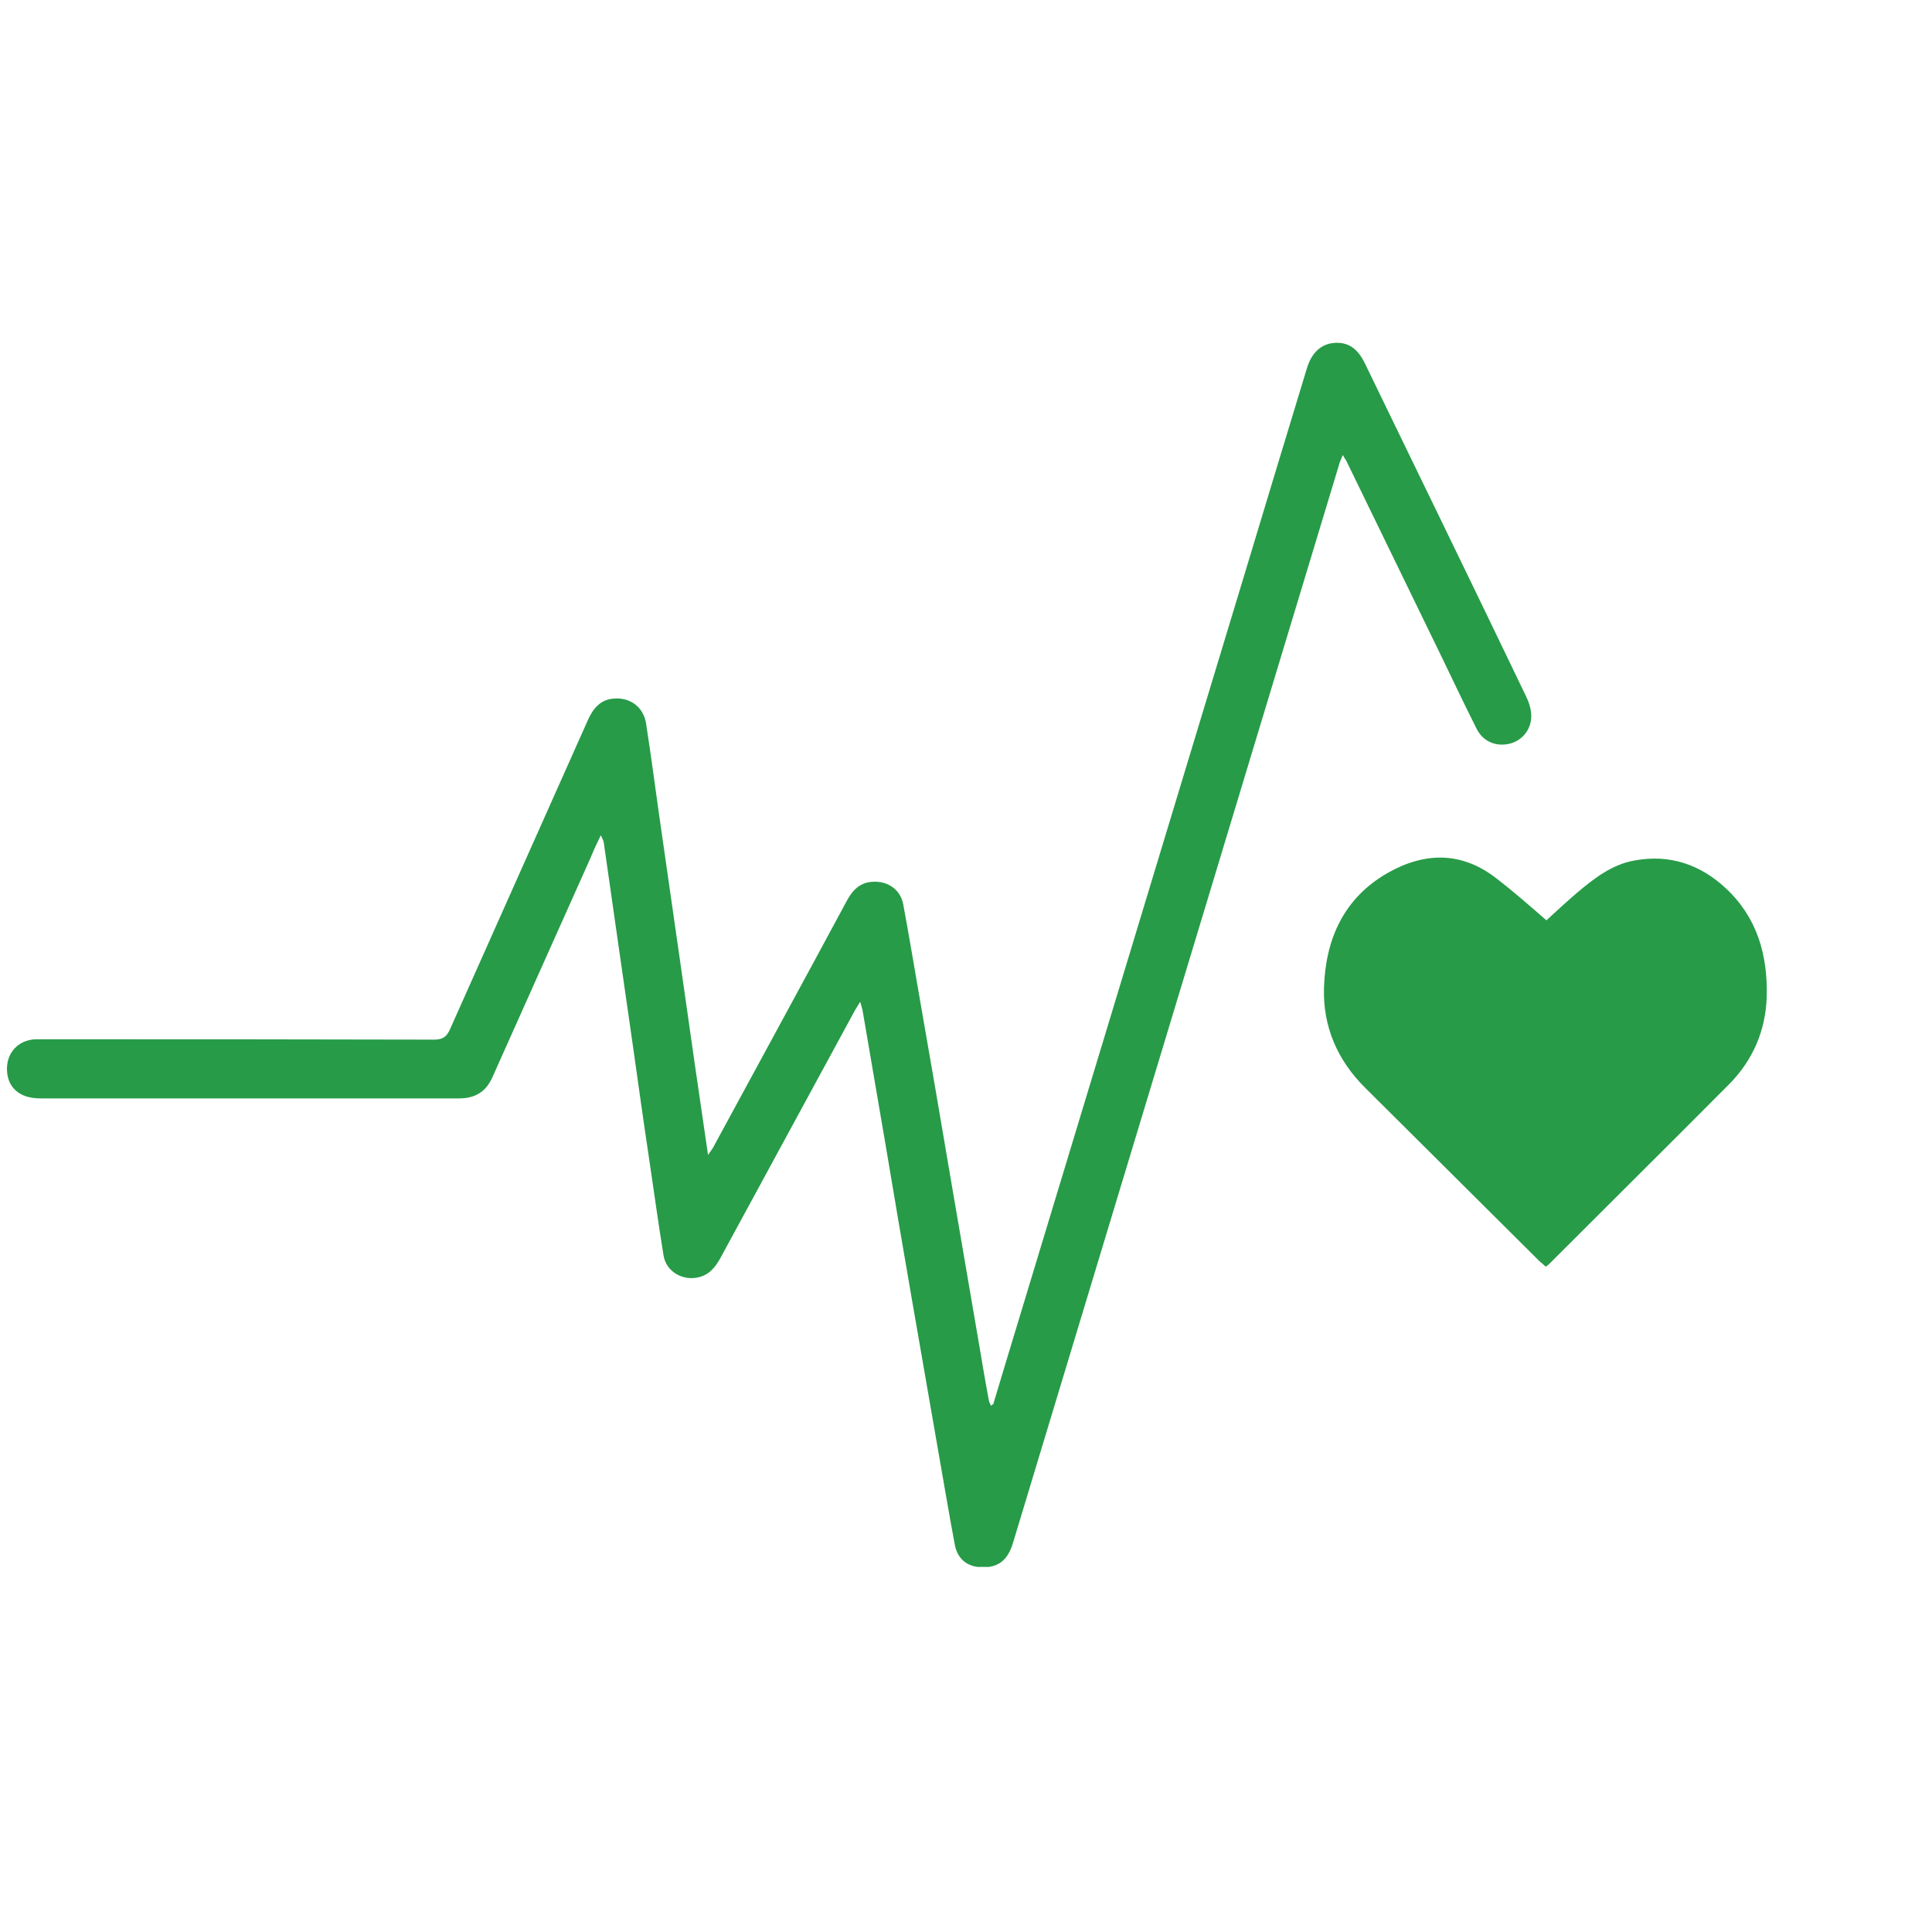 <svg width="141" height="140" viewBox="0 0 141 140" fill="none" xmlns="http://www.w3.org/2000/svg">
<g clip-path="url(#clip0)">
<path d="M72.484 102.499C73.092 100.447 73.727 98.395 74.335 96.369C79.835 78.218 85.335 60.041 90.835 41.889C92.343 36.891 93.85 31.893 95.383 26.869C95.727 25.738 96.415 25.106 97.367 25.027C98.371 24.948 99.085 25.422 99.614 26.527C103.528 34.603 107.468 42.679 111.355 50.781C111.566 51.202 111.725 51.675 111.751 52.149C111.804 53.148 111.169 53.99 110.27 54.253C109.239 54.543 108.234 54.148 107.758 53.175C106.939 51.544 106.145 49.887 105.352 48.229C102.999 43.389 100.645 38.549 98.292 33.708C98.239 33.577 98.133 33.472 98.001 33.209C97.869 33.524 97.763 33.735 97.71 33.971C93.823 46.861 89.91 59.725 86.023 72.615C82.003 85.926 77.958 99.263 73.939 112.574C73.568 113.837 72.907 114.363 71.823 114.389C70.686 114.415 69.893 113.863 69.681 112.732C69.232 110.338 68.835 107.944 68.412 105.55C67.804 101.999 67.169 98.448 66.561 94.896C65.9 91.108 65.265 87.32 64.631 83.558C64.076 80.323 63.52 77.061 62.965 73.825C62.938 73.615 62.859 73.43 62.78 73.115C62.568 73.457 62.41 73.694 62.277 73.957C59.025 79.928 55.799 85.9 52.547 91.871C52.203 92.476 51.806 92.976 51.119 93.186C49.902 93.555 48.607 92.844 48.422 91.608C48.051 89.319 47.734 87.004 47.39 84.689C46.967 81.875 46.571 79.034 46.174 76.219C45.777 73.457 45.381 70.695 44.984 67.933C44.667 65.775 44.376 63.618 44.059 61.461C44.032 61.33 43.953 61.198 43.847 60.961C43.556 61.566 43.318 62.066 43.107 62.592C40.727 67.933 38.321 73.273 35.941 78.613C35.465 79.691 34.672 80.165 33.508 80.165C23.301 80.165 13.121 80.165 2.914 80.165C1.407 80.165 0.508 79.349 0.508 78.008C0.508 76.798 1.354 75.903 2.597 75.851C2.782 75.851 2.967 75.851 3.179 75.851C12.671 75.851 22.164 75.851 31.683 75.877C32.265 75.877 32.583 75.693 32.821 75.167C36.179 67.617 39.563 60.067 42.922 52.517C43.292 51.702 43.821 51.07 44.746 50.991C45.962 50.86 46.967 51.596 47.152 52.806C47.575 55.516 47.919 58.252 48.316 60.961C48.712 63.776 49.136 66.617 49.532 69.432C49.929 72.22 50.325 75.009 50.722 77.771C51.039 79.876 51.33 82.006 51.674 84.295C51.912 83.953 52.071 83.743 52.176 83.506C55.402 77.561 58.628 71.642 61.828 65.697C62.251 64.907 62.833 64.381 63.732 64.355C64.842 64.302 65.741 64.96 65.926 66.038C66.376 68.459 66.773 70.879 67.196 73.299C67.91 77.35 68.597 81.401 69.285 85.452C70.025 89.767 70.765 94.081 71.506 98.421C71.717 99.684 71.929 100.947 72.167 102.209C72.193 102.341 72.273 102.472 72.326 102.604C72.405 102.499 72.458 102.499 72.484 102.499Z" fill="#279B48"/>
<path d="M112.861 67.169C113.575 66.511 114.315 65.827 115.082 65.169C116.325 64.117 117.647 63.091 119.287 62.802C121.852 62.328 124.099 63.091 125.977 64.854C128.251 66.985 129.017 69.72 128.938 72.746C128.859 75.218 127.933 77.376 126.188 79.138C121.825 83.531 117.409 87.898 113.02 92.291C112.967 92.344 112.914 92.37 112.808 92.449C112.676 92.317 112.517 92.186 112.359 92.054C108.101 87.819 103.871 83.61 99.614 79.375C97.604 77.376 96.546 74.929 96.626 72.114C96.731 68.563 98.053 65.564 101.253 63.723C103.924 62.197 106.647 62.118 109.186 64.091C110.455 65.064 111.618 66.09 112.861 67.169Z" fill="#279B48"/>
</g>
<defs>
<clipPath id="clip0">
<rect width="140" height="89.362" fill="white" transform="translate(0.508 25)"/>
</clipPath>
</defs>
</svg>
